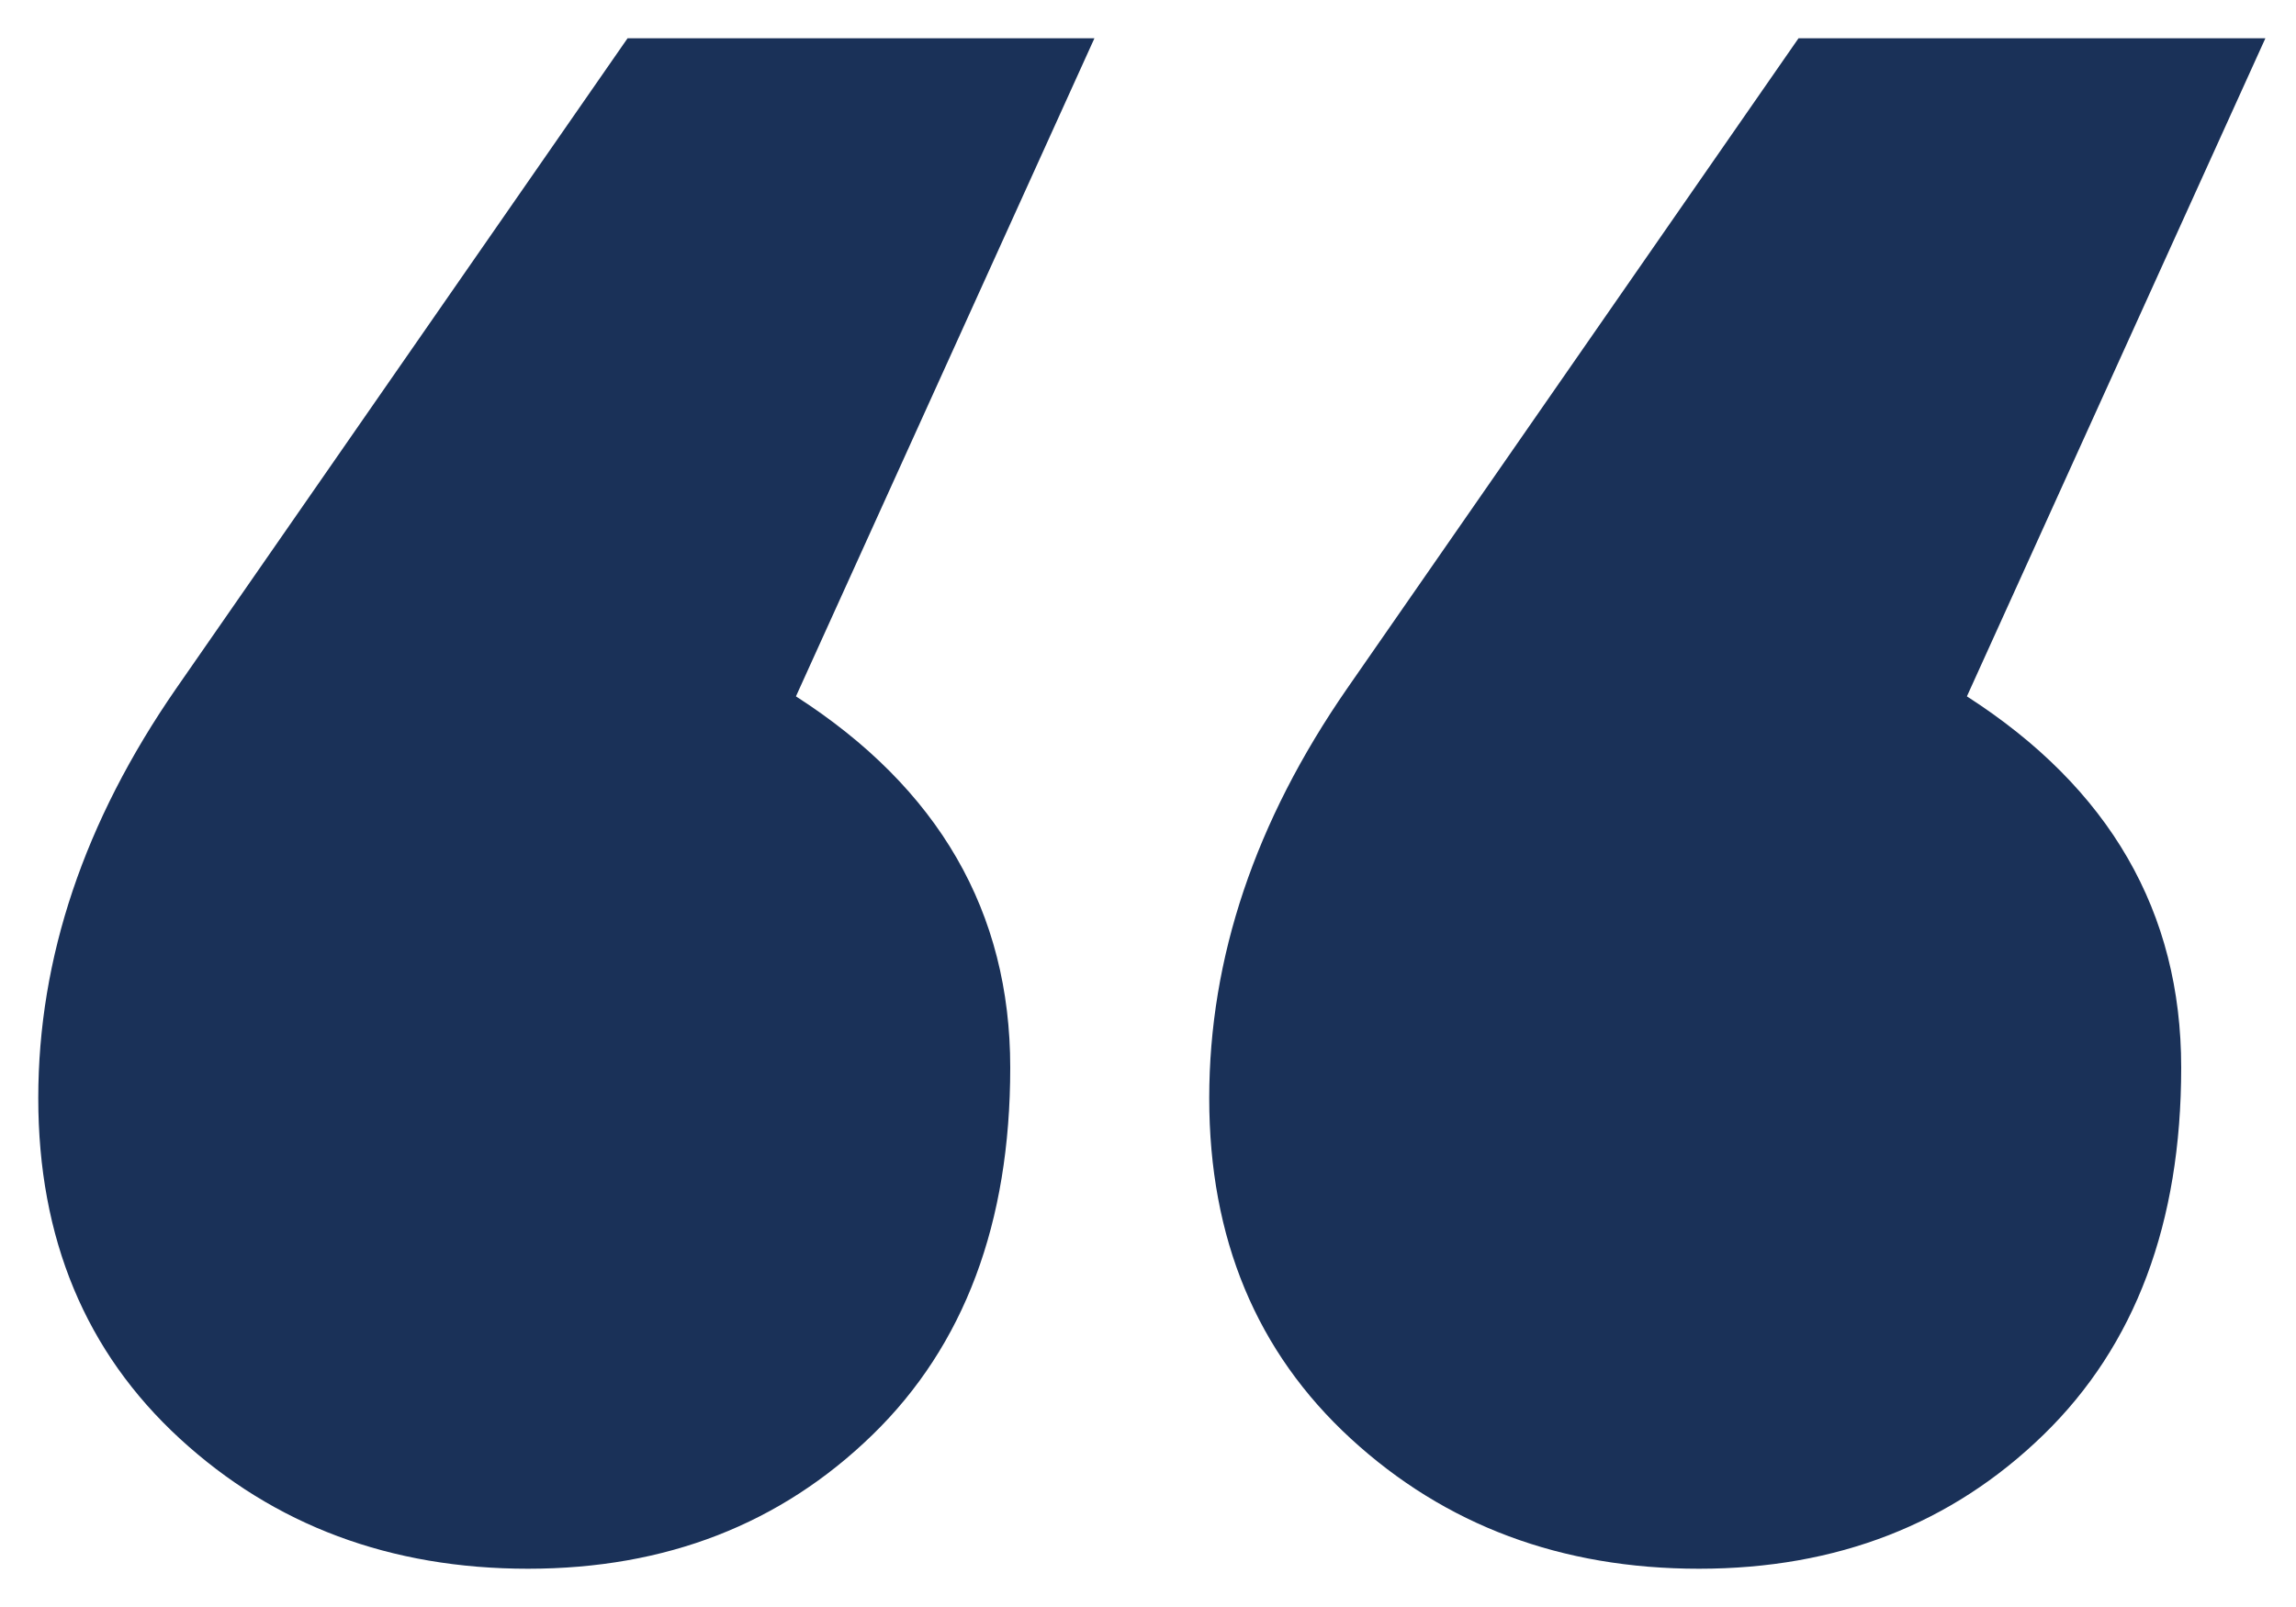 <?xml version="1.0" encoding="UTF-8"?>
<svg width="30px" height="21px" viewBox="0 0 30 21" version="1.1" xmlns="http://www.w3.org/2000/svg" xmlns:xlink="http://www.w3.org/1999/xlink">
    <title>quote</title>
    <g id="quote" stroke="none" stroke-width="1" fill="none" fill-rule="evenodd">
        <path d="M10.4,9.1 C12.267,10.3 13.2,11.917 13.2,13.95 C13.2,15.983 12.6,17.583 11.4,18.75 C10.2,19.917 8.7,20.5 6.9,20.5 C5.1,20.5 3.583,19.933 2.35,18.8 C1.117,17.667 0.5,16.183 0.5,14.35 C0.5,12.517 1.1,10.733 2.3,9 L8.2,0.5 L14.3,0.5 L10.4,9.1 Z M25.7,9.1 C27.567,10.3 28.5,11.917 28.5,13.95 C28.5,15.983 27.9,17.583 26.7,18.75 C25.5,19.917 24,20.5 22.2,20.5 C20.4,20.5 18.883,19.933 17.65,18.8 C16.417,17.667 15.8,16.183 15.8,14.35 C15.8,12.517 16.4,10.733 17.6,9 L23.5,0.5 L29.6,0.5 L25.7,9.1 Z" id="Shape" fill="#1A3158" fill-rule="nonzero"></path>
    </g>
</svg>